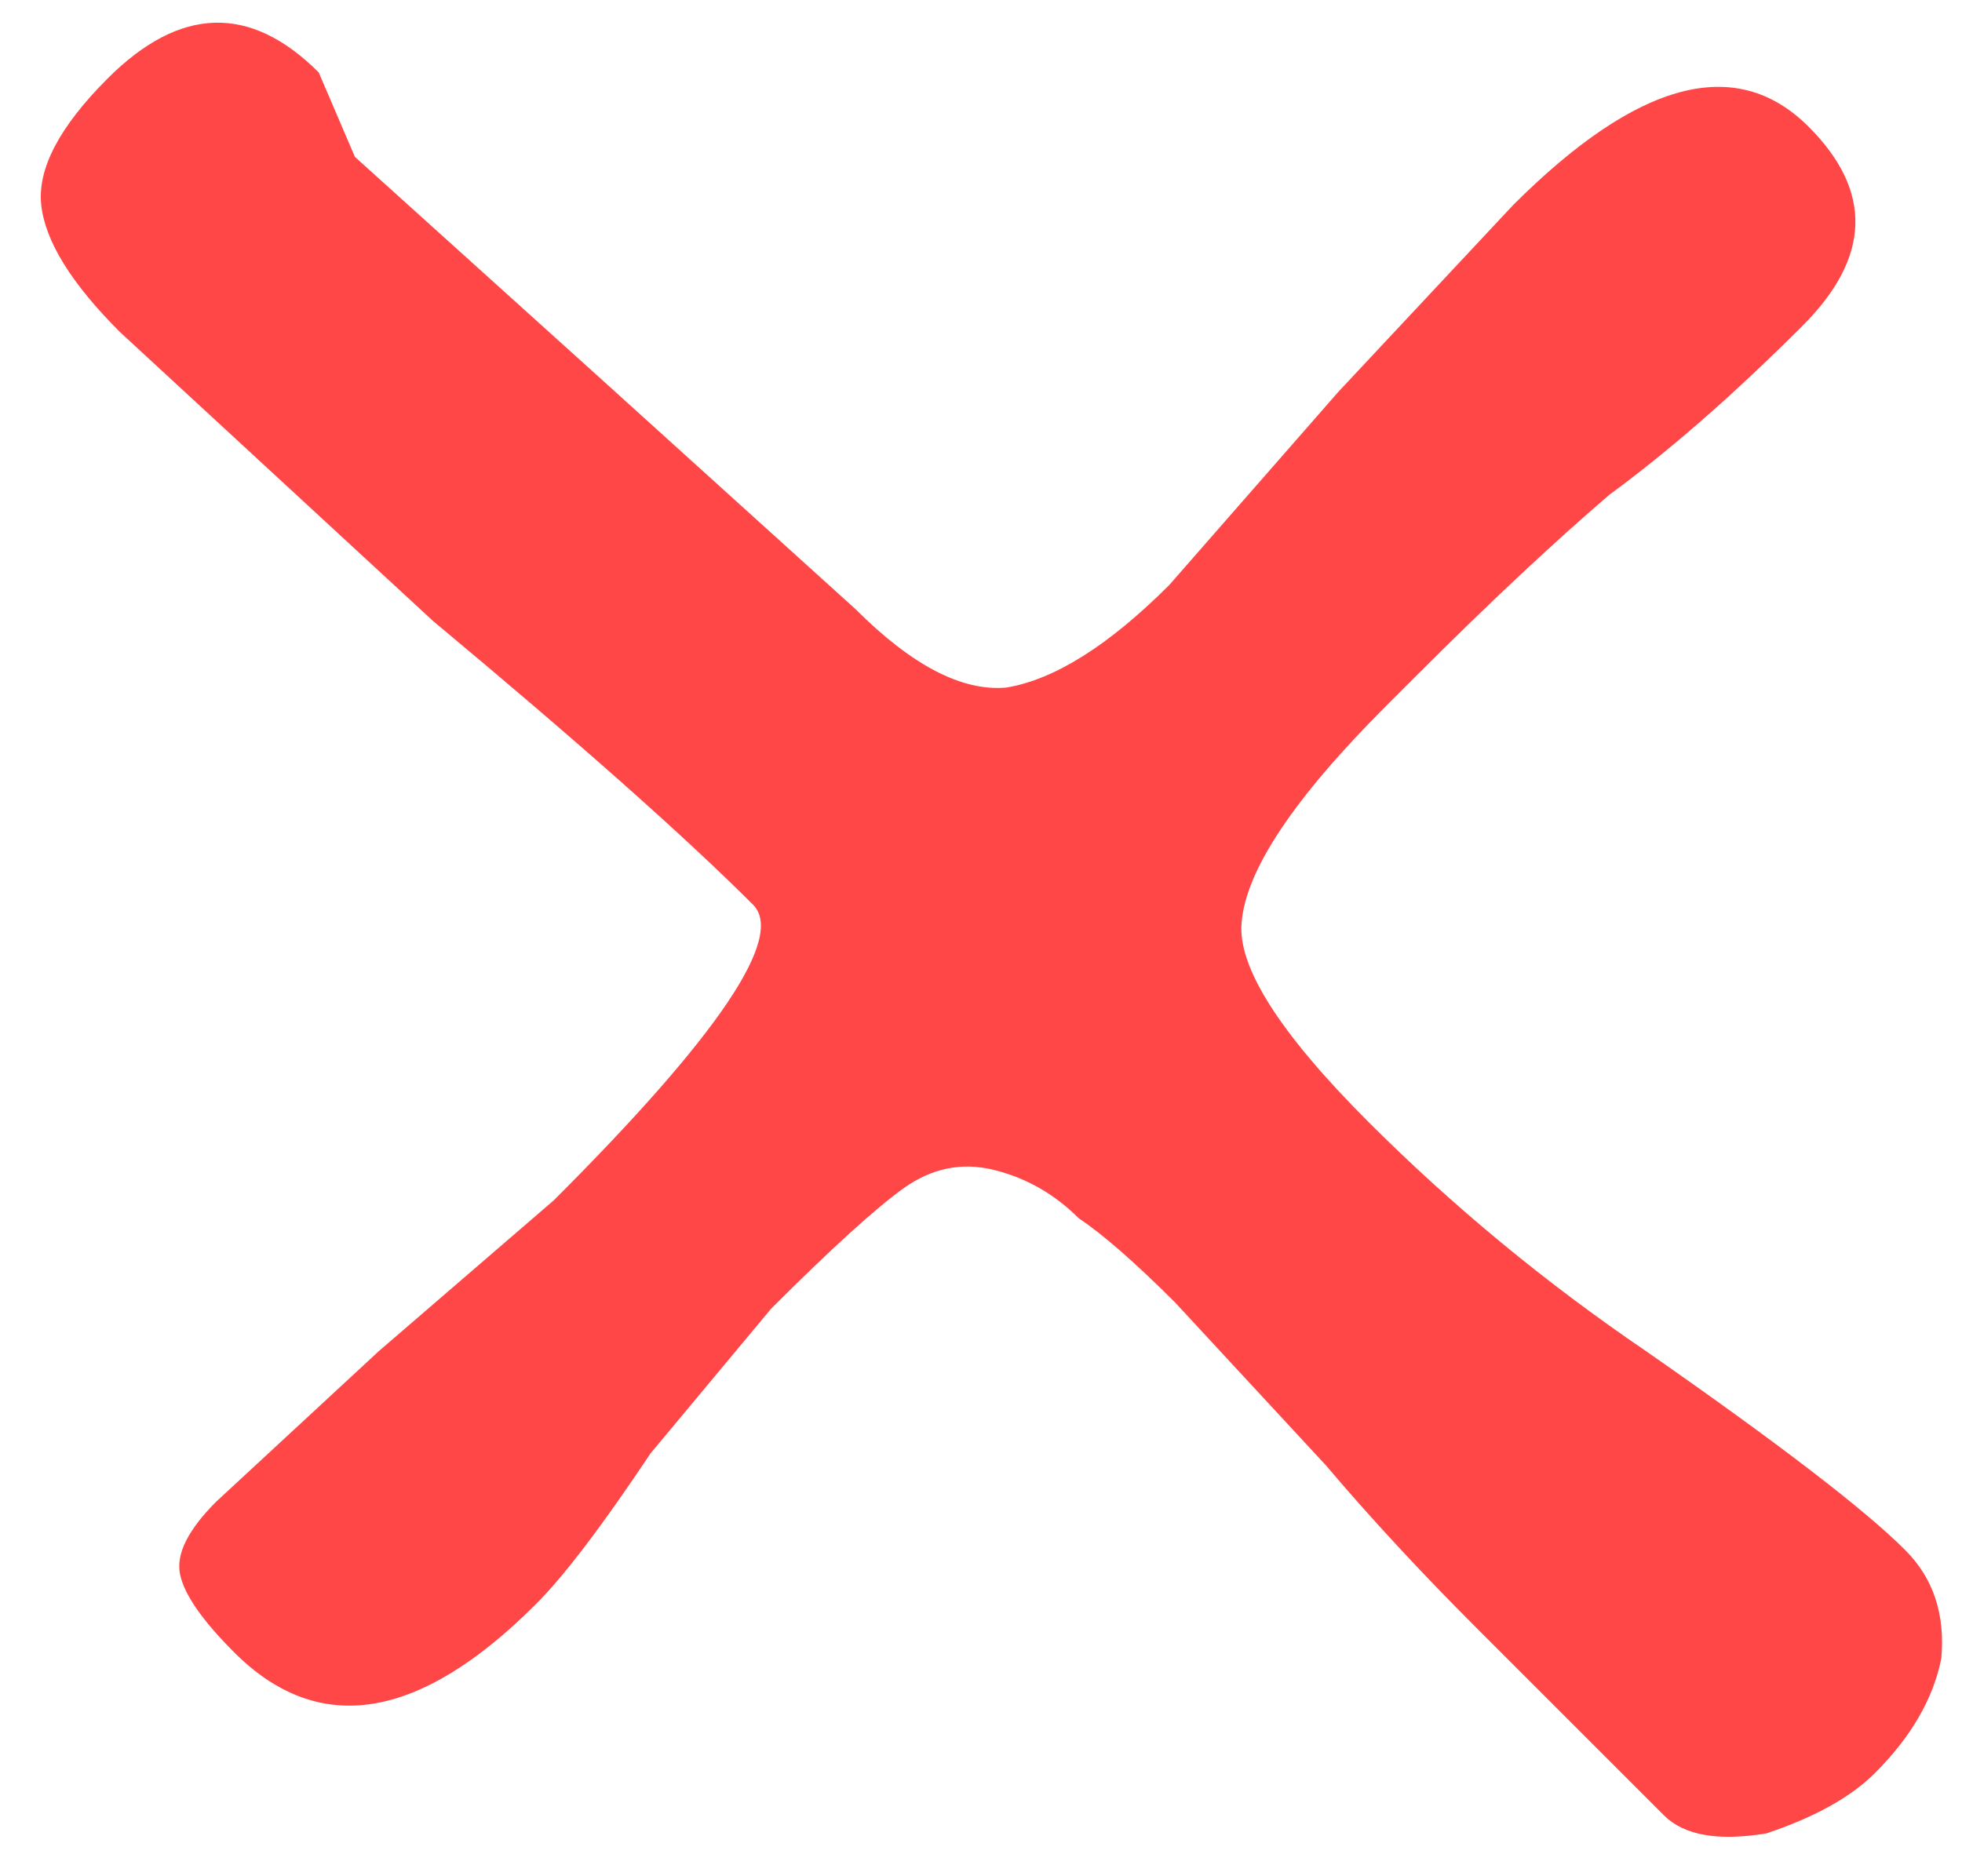 <?xml version="1.0" encoding="UTF-8"?> <svg xmlns="http://www.w3.org/2000/svg" width="46" height="44" viewBox="0 0 46 44" fill="none"> <path d="M43.959 41.58C43.394 42.146 42.545 42.617 41.414 42.995C40.282 43.183 39.481 43.042 39.01 42.57L34.626 38.186C33.306 36.866 32.127 35.593 31.09 34.368L27.555 30.549C26.612 29.607 25.858 28.947 25.292 28.57C24.726 28.004 24.066 27.627 23.312 27.438C22.558 27.25 21.851 27.391 21.191 27.862C20.531 28.334 19.494 29.277 18.079 30.691L15.251 34.085C14.12 35.782 13.224 36.961 12.564 37.62C9.83 40.355 7.473 40.732 5.493 38.752C4.739 37.998 4.314 37.385 4.22 36.913C4.126 36.442 4.409 35.876 5.069 35.216L8.887 31.681L12.988 28.145C16.854 24.28 18.409 21.97 17.655 21.216C16.052 19.613 13.554 17.397 10.16 14.569L2.806 7.781C1.674 6.649 1.062 5.659 0.967 4.811C0.873 3.962 1.392 2.972 2.523 1.841C4.22 0.144 5.87 0.097 7.473 1.699L8.321 3.679L14.12 8.912L20.059 14.286C21.379 15.606 22.558 16.219 23.595 16.124C24.726 15.936 25.999 15.134 27.413 13.72L31.373 9.195L35.474 4.811C38.397 1.888 40.707 1.275 42.404 2.972C43.912 4.481 43.865 6.036 42.262 7.639C40.66 9.242 39.151 10.562 37.737 11.599C36.417 12.73 34.908 14.145 33.211 15.842L32.504 16.549C30.336 18.717 29.204 20.414 29.11 21.64C29.016 22.677 30.006 24.233 32.08 26.307C34.06 28.287 36.228 30.078 38.585 31.681C41.697 33.849 43.724 35.405 44.666 36.348C45.327 37.008 45.609 37.856 45.515 38.893C45.327 39.836 44.808 40.732 43.959 41.58Z" fill="#FF4747"></path> </svg> 